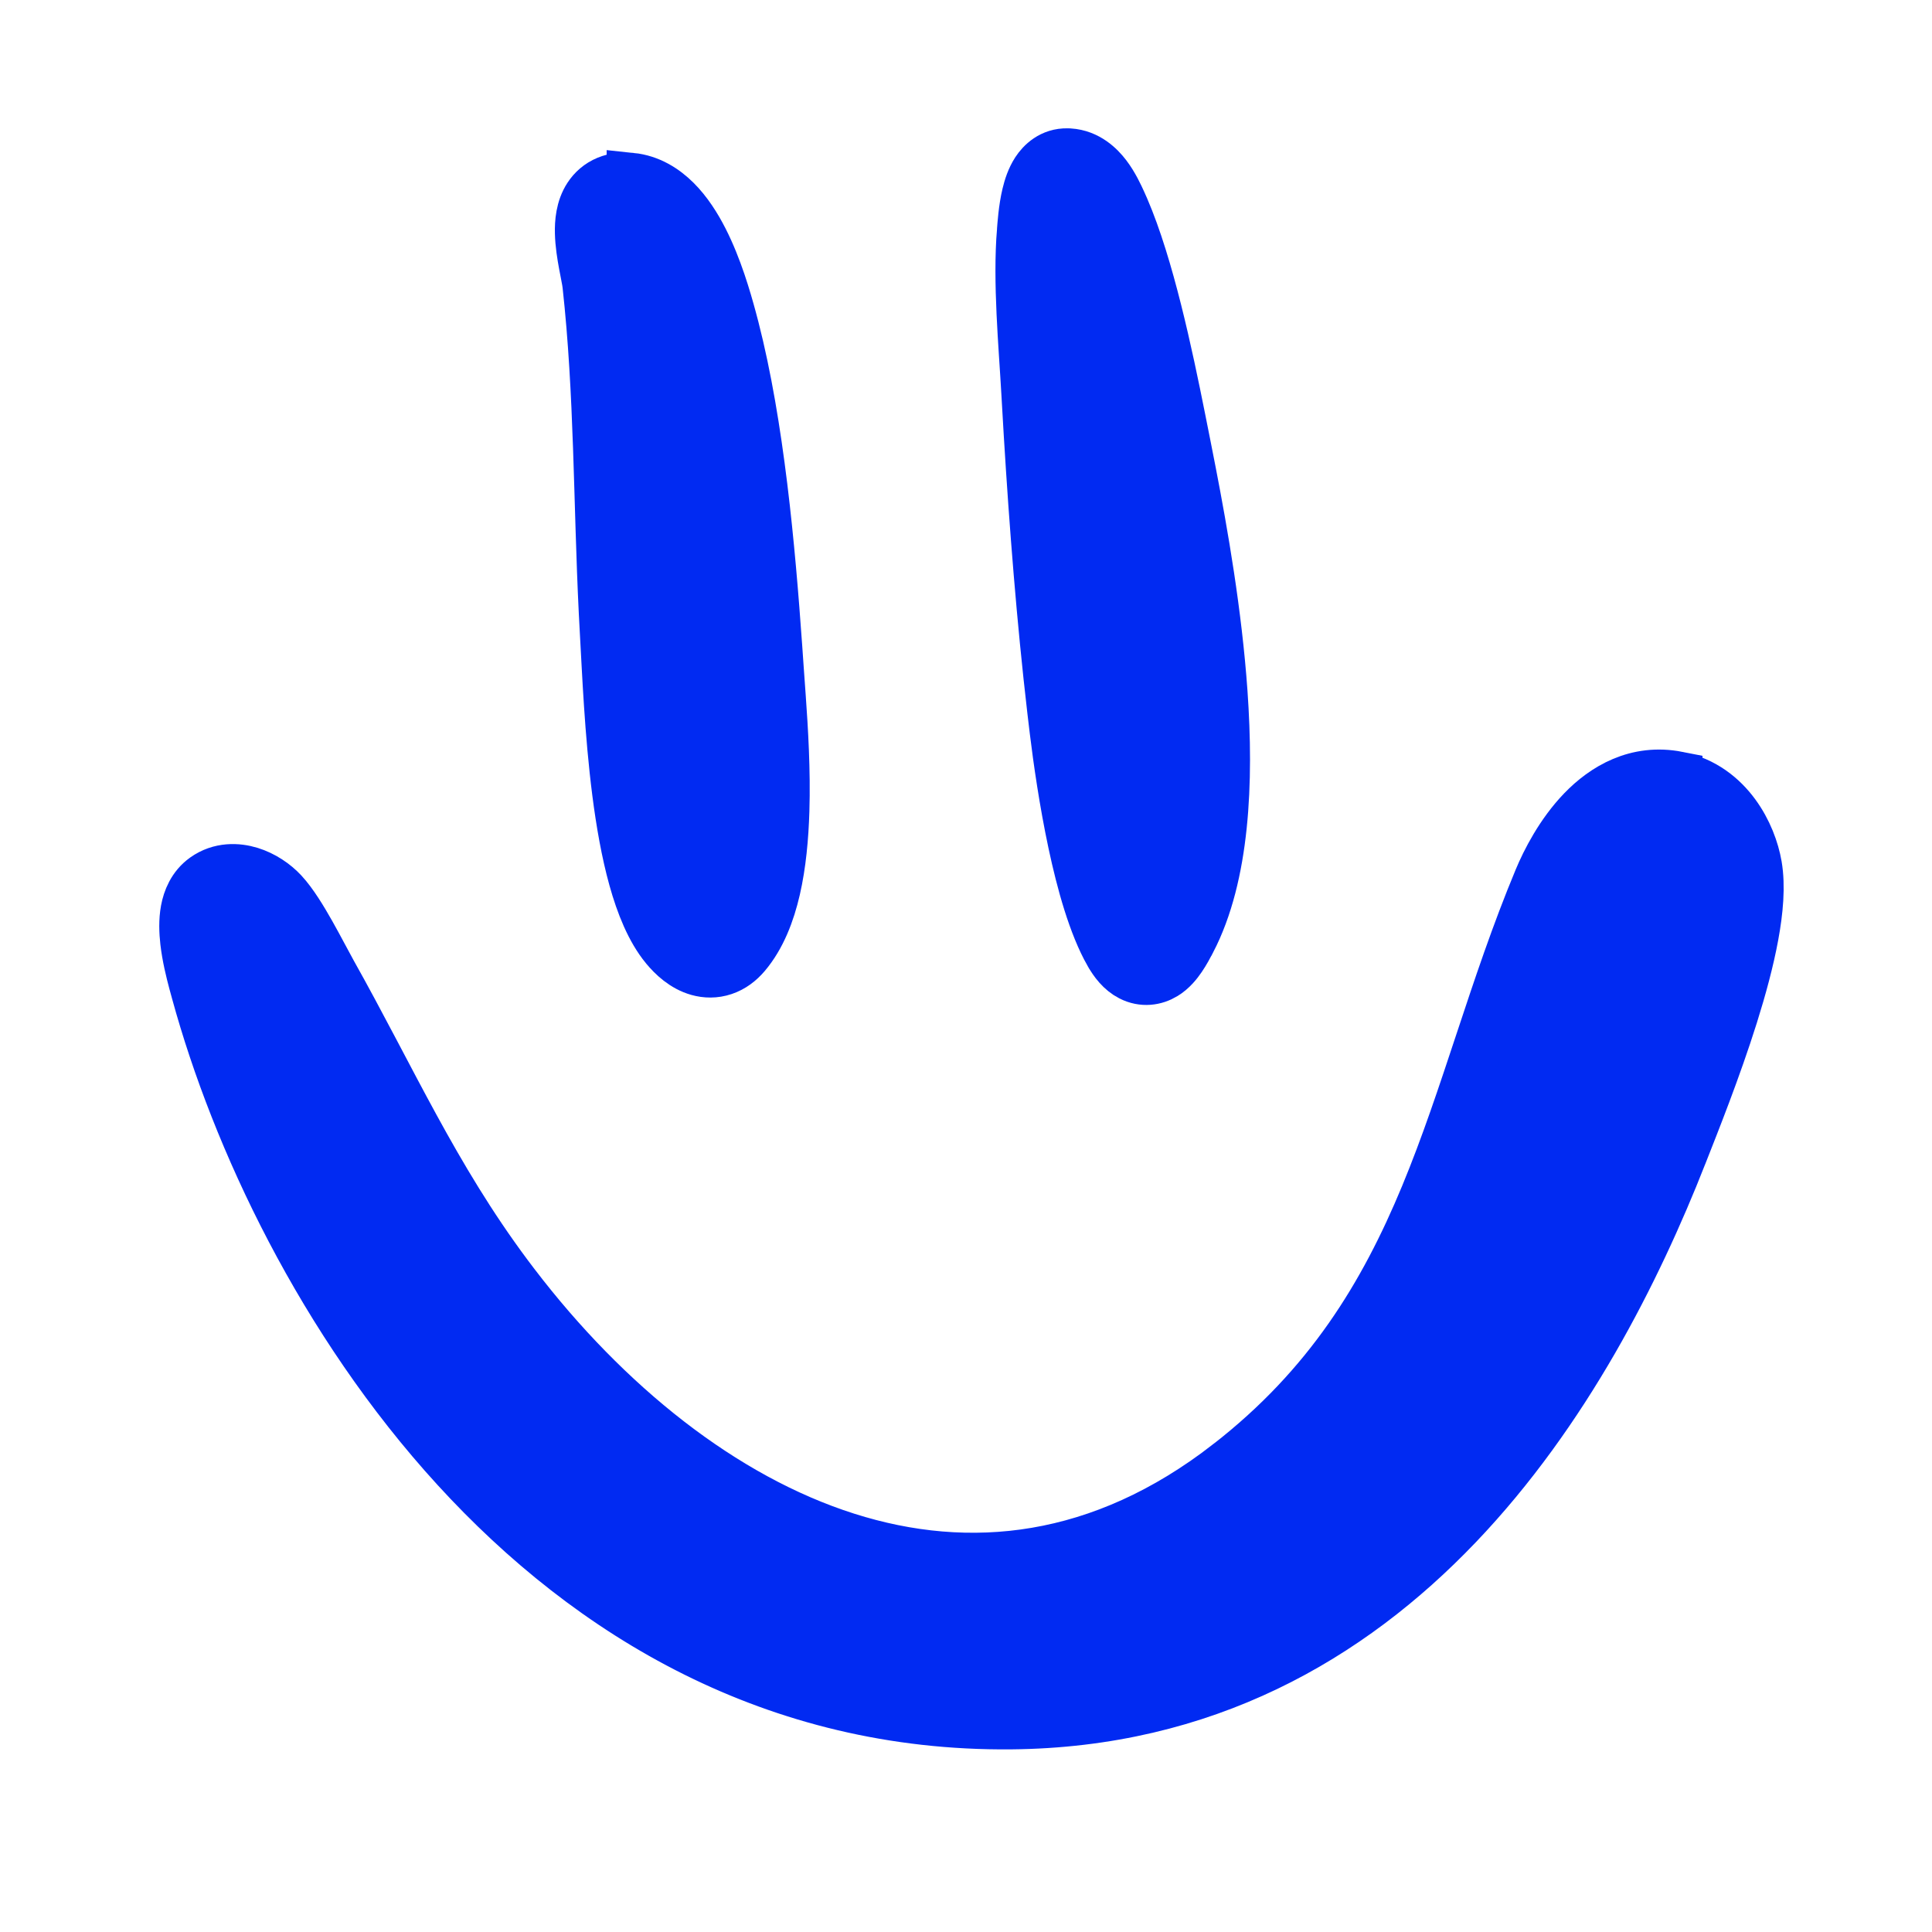 <svg xmlns="http://www.w3.org/2000/svg" version="1.1" xmlns:xlink="http://www.w3.org/1999/xlink" width="1000" height="1000"><rect width="100%" height="100%" fill="#808080" stroke="none"/><g clip-path="url(#SvgjsClipPath1117)"><rect width="1000" height="1000" fill="#ffffff"></rect><g transform="matrix(4.237,0,0,4.237,-5.684341886080802e-14,-5.684341886080802e-14)"><svg xmlns="http://www.w3.org/2000/svg" version="1.1" xmlns:xlink="http://www.w3.org/1999/xlink" width="236" height="236"><svg width="236" height="236" viewBox="0 0 236 236" fill="none" xmlns="http://www.w3.org/2000/svg">
<rect width="236" height="236" fill="white"></rect>
<path d="M204.977 94.799C208.163 95.425 210.465 97.325 211.992 99.401C213.498 101.449 214.356 103.797 214.686 105.731C215.114 108.241 214.838 111.27 214.279 114.299C213.71 117.39 212.794 120.755 211.758 124.053C209.686 130.646 207.053 137.218 205.514 141.132L205.514 141.133C194.404 169.372 170.87 210.278 123.484 210.705C94.644 210.963 72.113 197.358 55.678 179.395C39.281 161.473 28.809 139.082 23.919 121.225L23.601 120.065C23.238 118.715 22.781 116.858 22.573 115.043C22.435 113.835 22.382 112.458 22.624 111.155C22.865 109.862 23.472 108.272 24.97 107.201L24.976 107.197C26.866 105.855 29.007 105.956 30.599 106.448C32.182 106.937 33.609 107.906 34.62 108.997L34.621 108.998C35.798 110.268 36.998 112.256 37.971 113.979C38.481 114.883 38.972 115.795 39.411 116.614C39.857 117.446 40.236 118.159 40.551 118.724L40.552 118.725C47.867 131.783 53.068 143.657 62.048 155.708L62.929 156.874L62.93 156.875C74.096 171.479 88.305 182.958 103.447 187.773C118.44 192.54 134.523 190.85 150.007 178.824L150.008 178.824C162.316 169.267 169.044 158.121 174.057 146.026C176.579 139.942 178.655 133.653 180.807 127.154C182.948 120.689 185.161 114.028 187.928 107.383C188.836 105.199 190.586 101.754 193.241 98.998C195.924 96.214 199.9 93.797 204.977 94.797L204.977 94.799Z" fill="#012AF2" stroke="#012AF2" stroke-width="6"></path>
<path d="M77.11 21.666C79.389 21.903 81.219 23.072 82.616 24.464C83.999 25.843 85.092 27.569 85.959 29.27C87.689 32.667 88.791 36.531 89.416 38.835L89.739 40.057C92.796 51.972 94.141 66.836 95.006 79.072L95.179 81.564L95.436 85.157C95.72 89.14 96.027 94.162 95.877 99.046C95.777 102.313 95.472 105.629 94.785 108.625C94.105 111.586 92.999 114.48 91.129 116.686C90.413 117.531 89.519 118.222 88.431 118.588C87.327 118.961 86.238 118.925 85.274 118.655C83.483 118.154 82.118 116.852 81.231 115.774L81.228 115.771C79.445 113.598 78.231 110.549 77.347 107.38C76.445 104.146 75.807 100.474 75.337 96.816C74.4 89.513 74.101 81.92 73.848 77.516L73.703 74.782C73.033 61.155 73.169 48.101 71.709 34.817L71.647 34.386C71.566 33.905 71.429 33.258 71.254 32.313C71.048 31.202 70.82 29.81 70.788 28.46C70.758 27.211 70.872 25.44 71.84 23.959C72.37 23.149 73.133 22.463 74.137 22.047C75.108 21.645 76.131 21.566 77.11 21.668L77.11 21.666Z" fill="#012AF2" stroke="#012AF2" stroke-width="6"></path>
<path d="M130.634 18.684C132.892 18.829 134.383 20.322 135.204 21.402C136.085 22.56 136.697 23.904 137.05 24.68L137.391 25.449C140.432 32.512 142.696 43.235 144.283 51.181L144.945 54.509L145.552 57.599C147.014 65.144 148.722 74.916 149.402 84.602C150.168 95.524 149.684 106.969 145.534 114.972L145.533 114.973C145.199 115.617 144.791 116.371 144.329 117.05C143.901 117.681 143.235 118.54 142.283 119.119C141.14 119.813 139.616 120.062 138.111 119.295C136.887 118.671 136.059 117.554 135.465 116.509L135.464 116.508C133.496 113.046 132.059 107.881 131.013 102.964C129.948 97.955 129.217 92.845 128.781 89.272L128.479 86.735C127.197 75.703 126.297 64.203 125.62 53.086L125.323 47.986C124.995 42.104 124.269 34.46 124.785 28.184L124.786 28.182C124.844 27.48 124.965 25.507 125.389 23.736C125.596 22.869 125.935 21.779 126.545 20.844C127.171 19.884 128.425 18.626 130.414 18.675L130.634 18.684Z" fill="#012AF2" stroke="#012AF2" stroke-width="6"></path>
</svg></svg></g></g><defs><clipPath id="SvgjsClipPath1117"><rect width="1000" height="1000" x="0" y="0" rx="0" ry="0"></rect></clipPath></defs></svg>